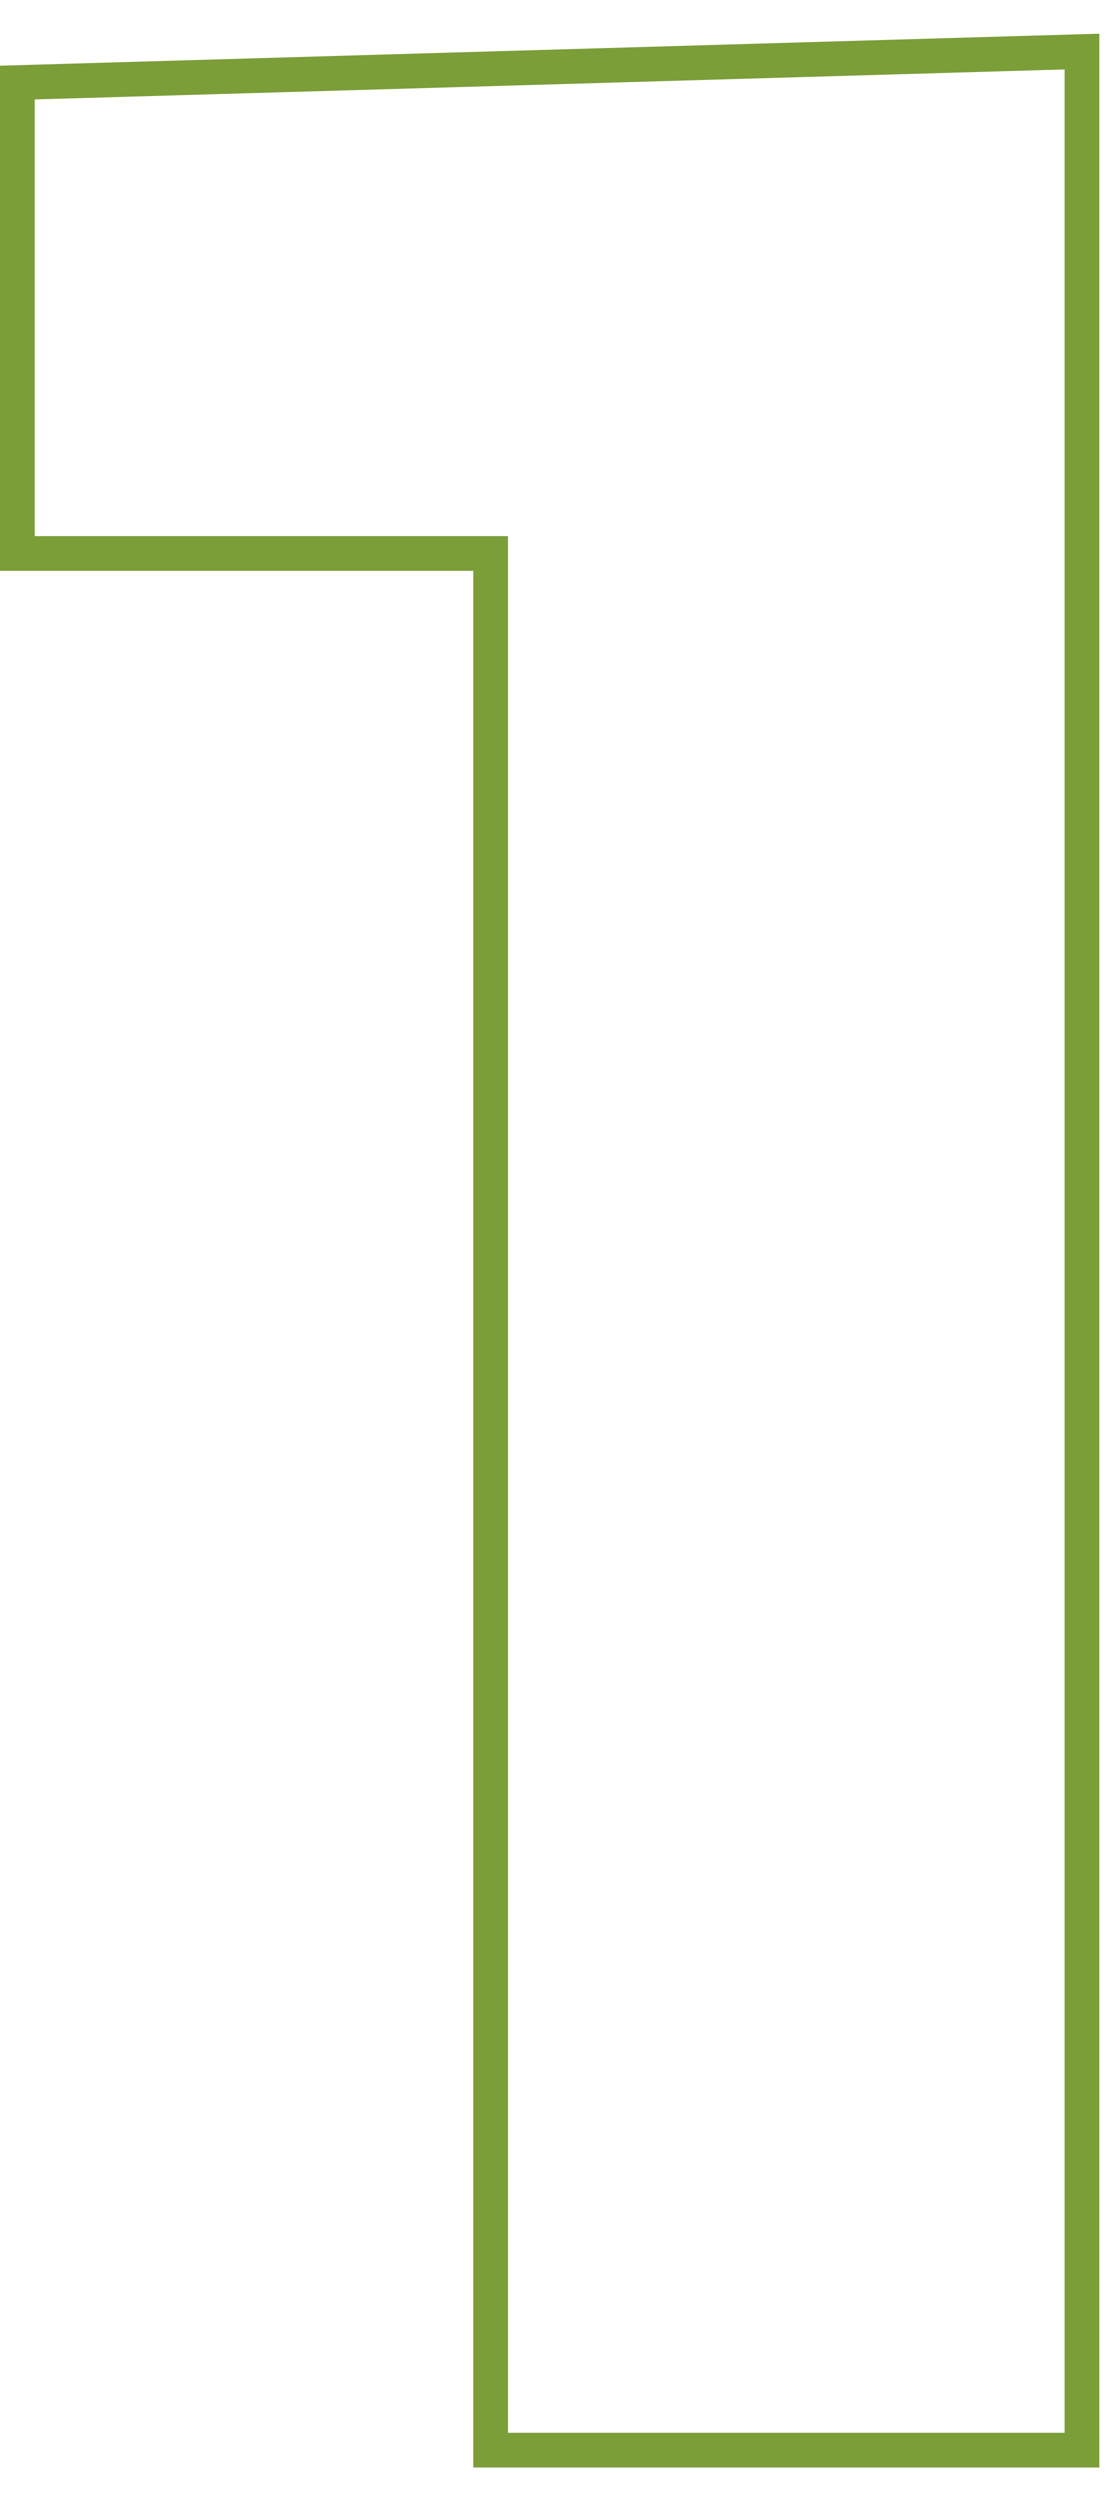 <svg width="32" height="72" viewBox="0 0 32 72" fill="none" xmlns="http://www.w3.org/2000/svg"><path d="M30.664 70.564h.5V1.485l-.515.015-29.664.864-.485.014V15.94h13.632v54.624h16.532z" stroke="#7B9E38"/></svg>